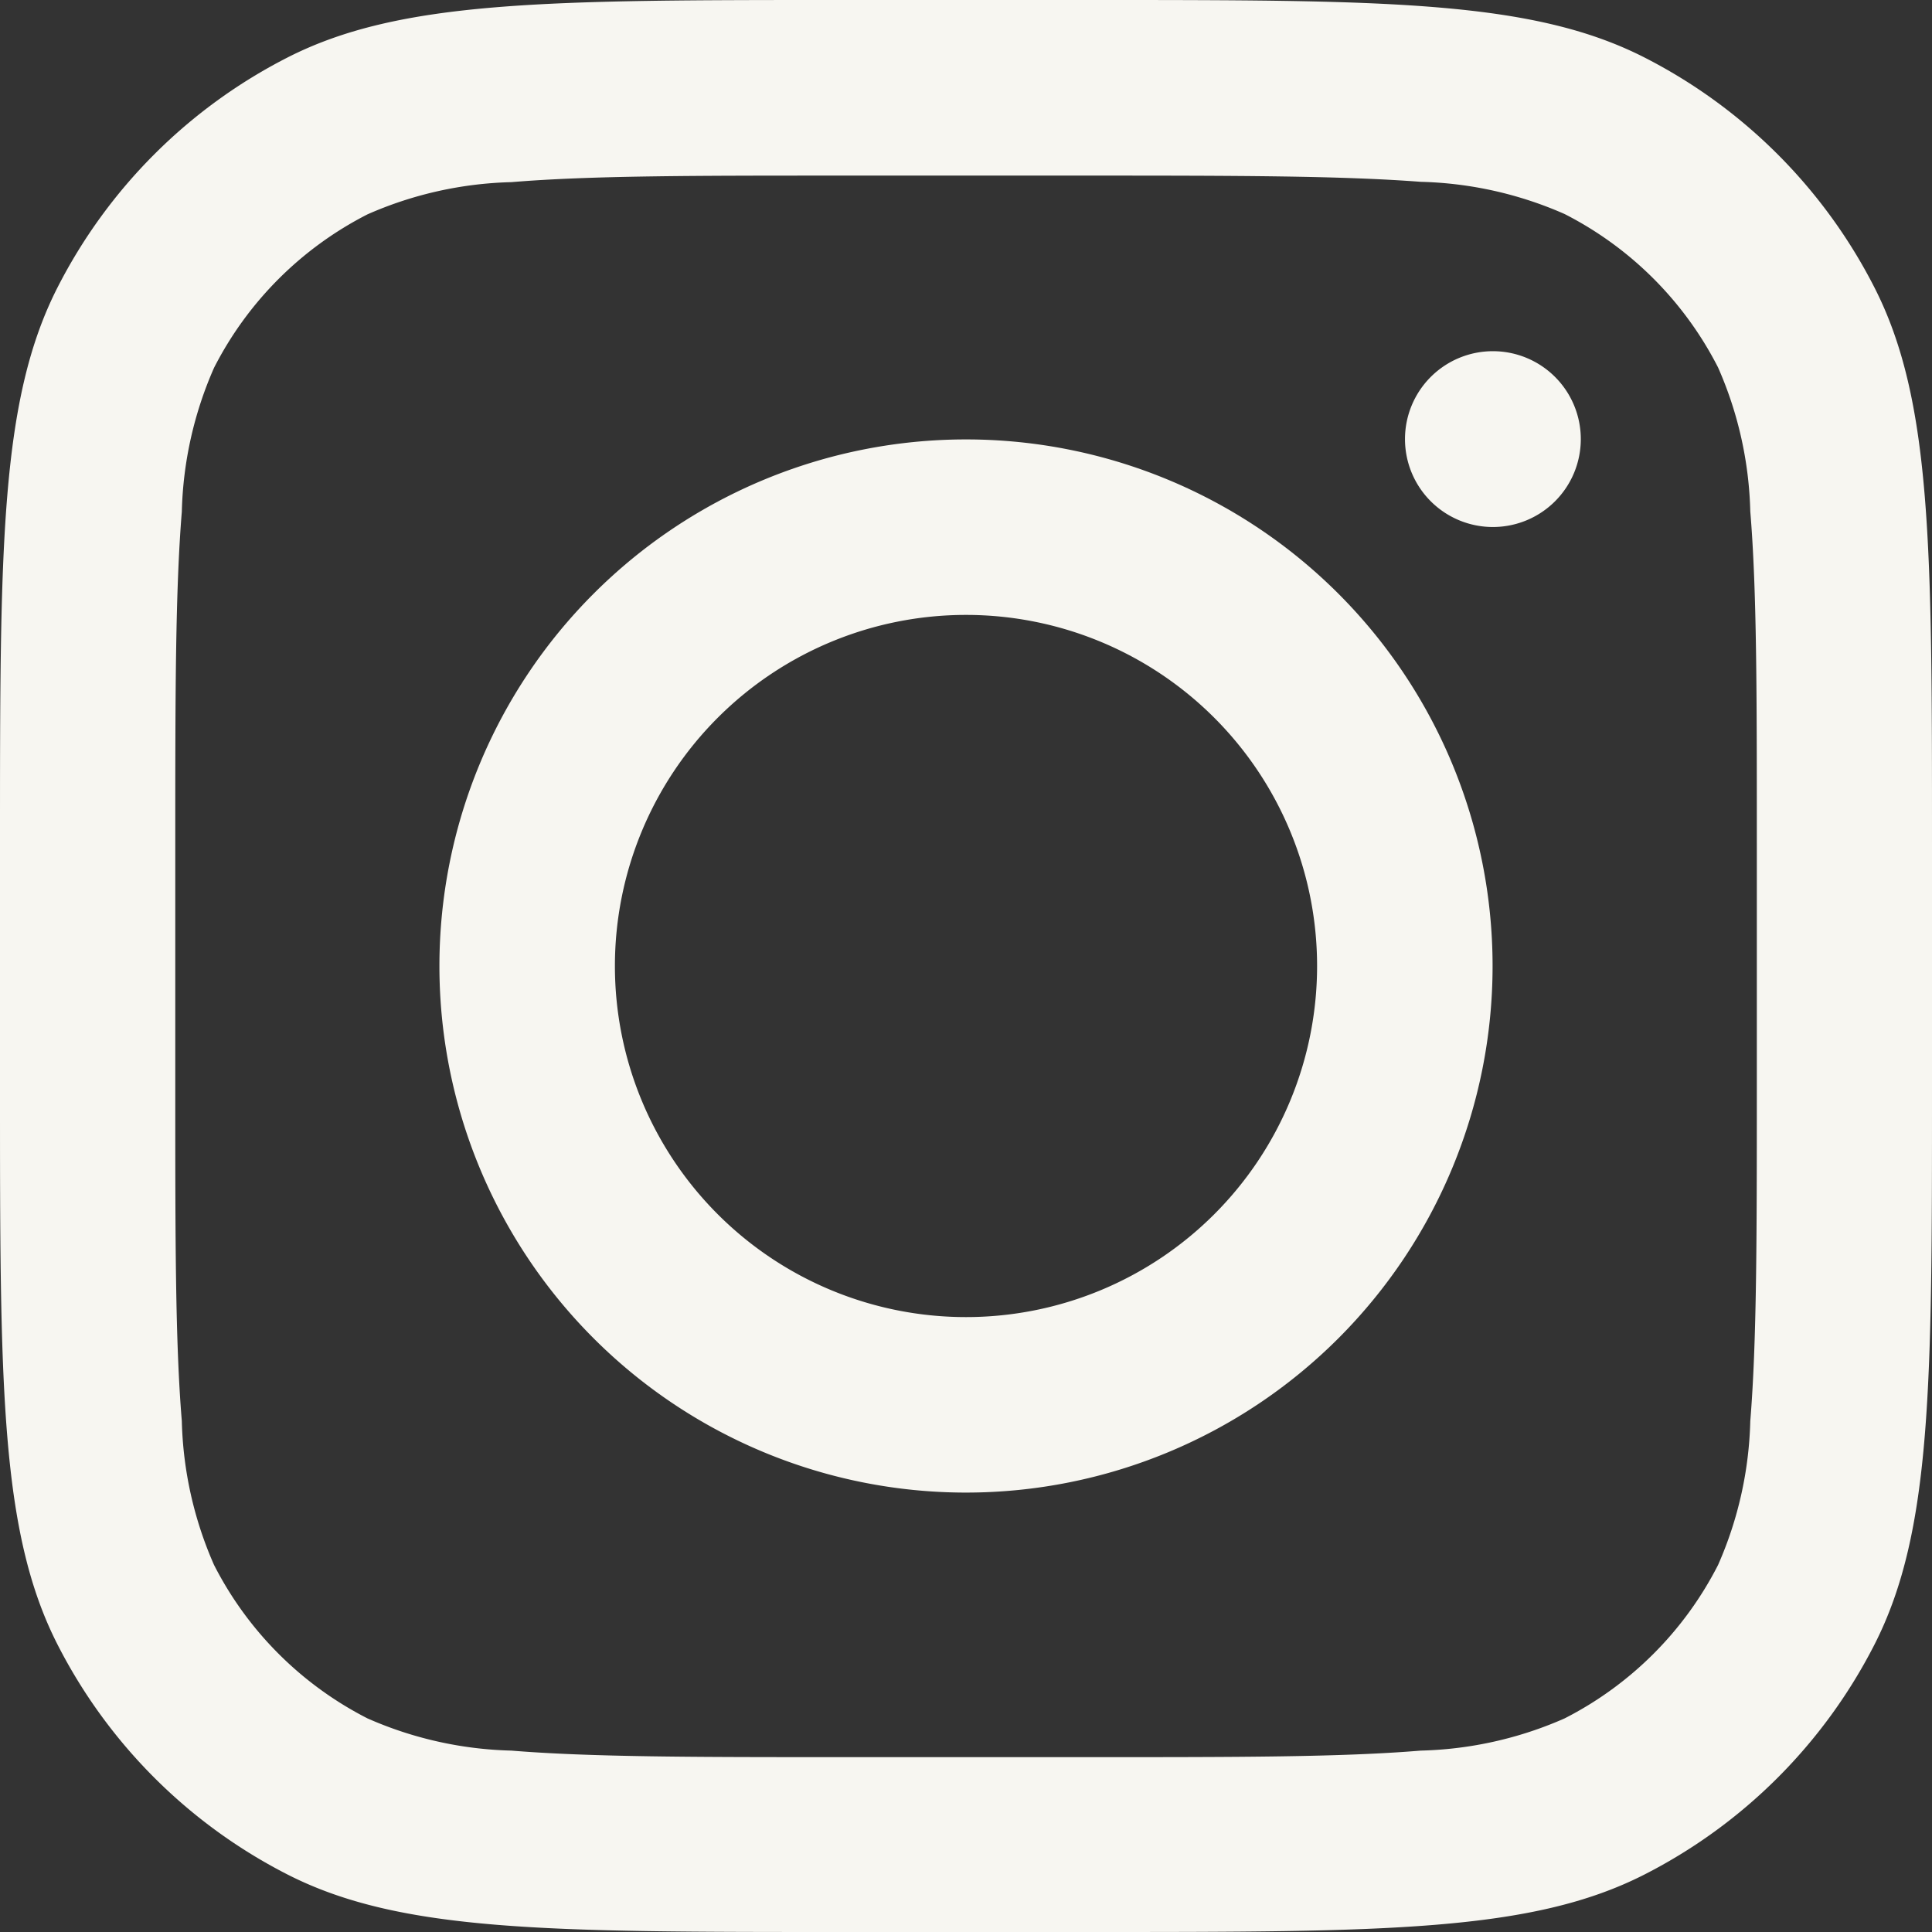 <?xml version="1.0" encoding="UTF-8"?> <svg xmlns="http://www.w3.org/2000/svg" id="instagram-svgrepo-com" width="18" height="18" viewBox="0 0 18 18"><rect x="0" y="0" width="18" height="18" fill="#333333" stroke="none"/><path id="Path_2" data-name="Path 2" d="M10.906,15.812A4.906,4.906,0,1,0,6,10.906,4.906,4.906,0,0,0,10.906,15.812Zm0-1.635a3.271,3.271,0,1,0-3.271-3.271A3.271,3.271,0,0,0,10.906,14.177Z" transform="translate(-1.906 -1.906)" fill="#f7f6f1" fill-rule="evenodd"></path><path id="Path_3" data-name="Path 3" d="M17.819,5a.819.819,0,1,0,.819.819A.819.819,0,0,0,17.819,5Z" transform="translate(-3.91 -1.728)" fill="#f7f6f1"></path><path id="Path_4" data-name="Path 4" d="M1.535,3.68C1,4.731,1,6.105,1,8.855v2.291c0,2.749,0,4.124.535,5.174A4.909,4.909,0,0,0,3.68,18.465C4.731,19,6.105,19,8.855,19h2.291c2.749,0,4.124,0,5.174-.535a4.909,4.909,0,0,0,2.145-2.145C19,15.27,19,13.895,19,11.145V8.855c0-2.749,0-4.124-.535-5.174A4.909,4.909,0,0,0,16.32,1.535C15.27,1,13.895,1,11.145,1H8.855C6.105,1,4.731,1,3.68,1.535A4.909,4.909,0,0,0,1.535,3.68Zm9.61-1.044H8.855c-1.4,0-2.355,0-3.091.061a3.532,3.532,0,0,0-1.34.3,3.273,3.273,0,0,0-1.43,1.43,3.532,3.532,0,0,0-.3,1.34c-.06.737-.061,1.689-.061,3.091v2.291c0,1.4,0,2.354.061,3.091a3.532,3.532,0,0,0,.3,1.34,3.273,3.273,0,0,0,1.43,1.43,3.531,3.531,0,0,0,1.34.3c.737.06,1.689.061,3.091.061h2.291c1.4,0,2.354,0,3.091-.061a3.531,3.531,0,0,0,1.34-.3,3.273,3.273,0,0,0,1.43-1.43,3.531,3.531,0,0,0,.3-1.34c.06-.737.061-1.689.061-3.091V8.855c0-1.4,0-2.355-.061-3.091a3.531,3.531,0,0,0-.3-1.34,3.273,3.273,0,0,0-1.43-1.43,3.532,3.532,0,0,0-1.34-.3C13.5,2.638,12.547,2.636,11.145,2.636Z" transform="translate(-1 -1)" fill="#f7f6f1" fill-rule="evenodd"></path></svg> 